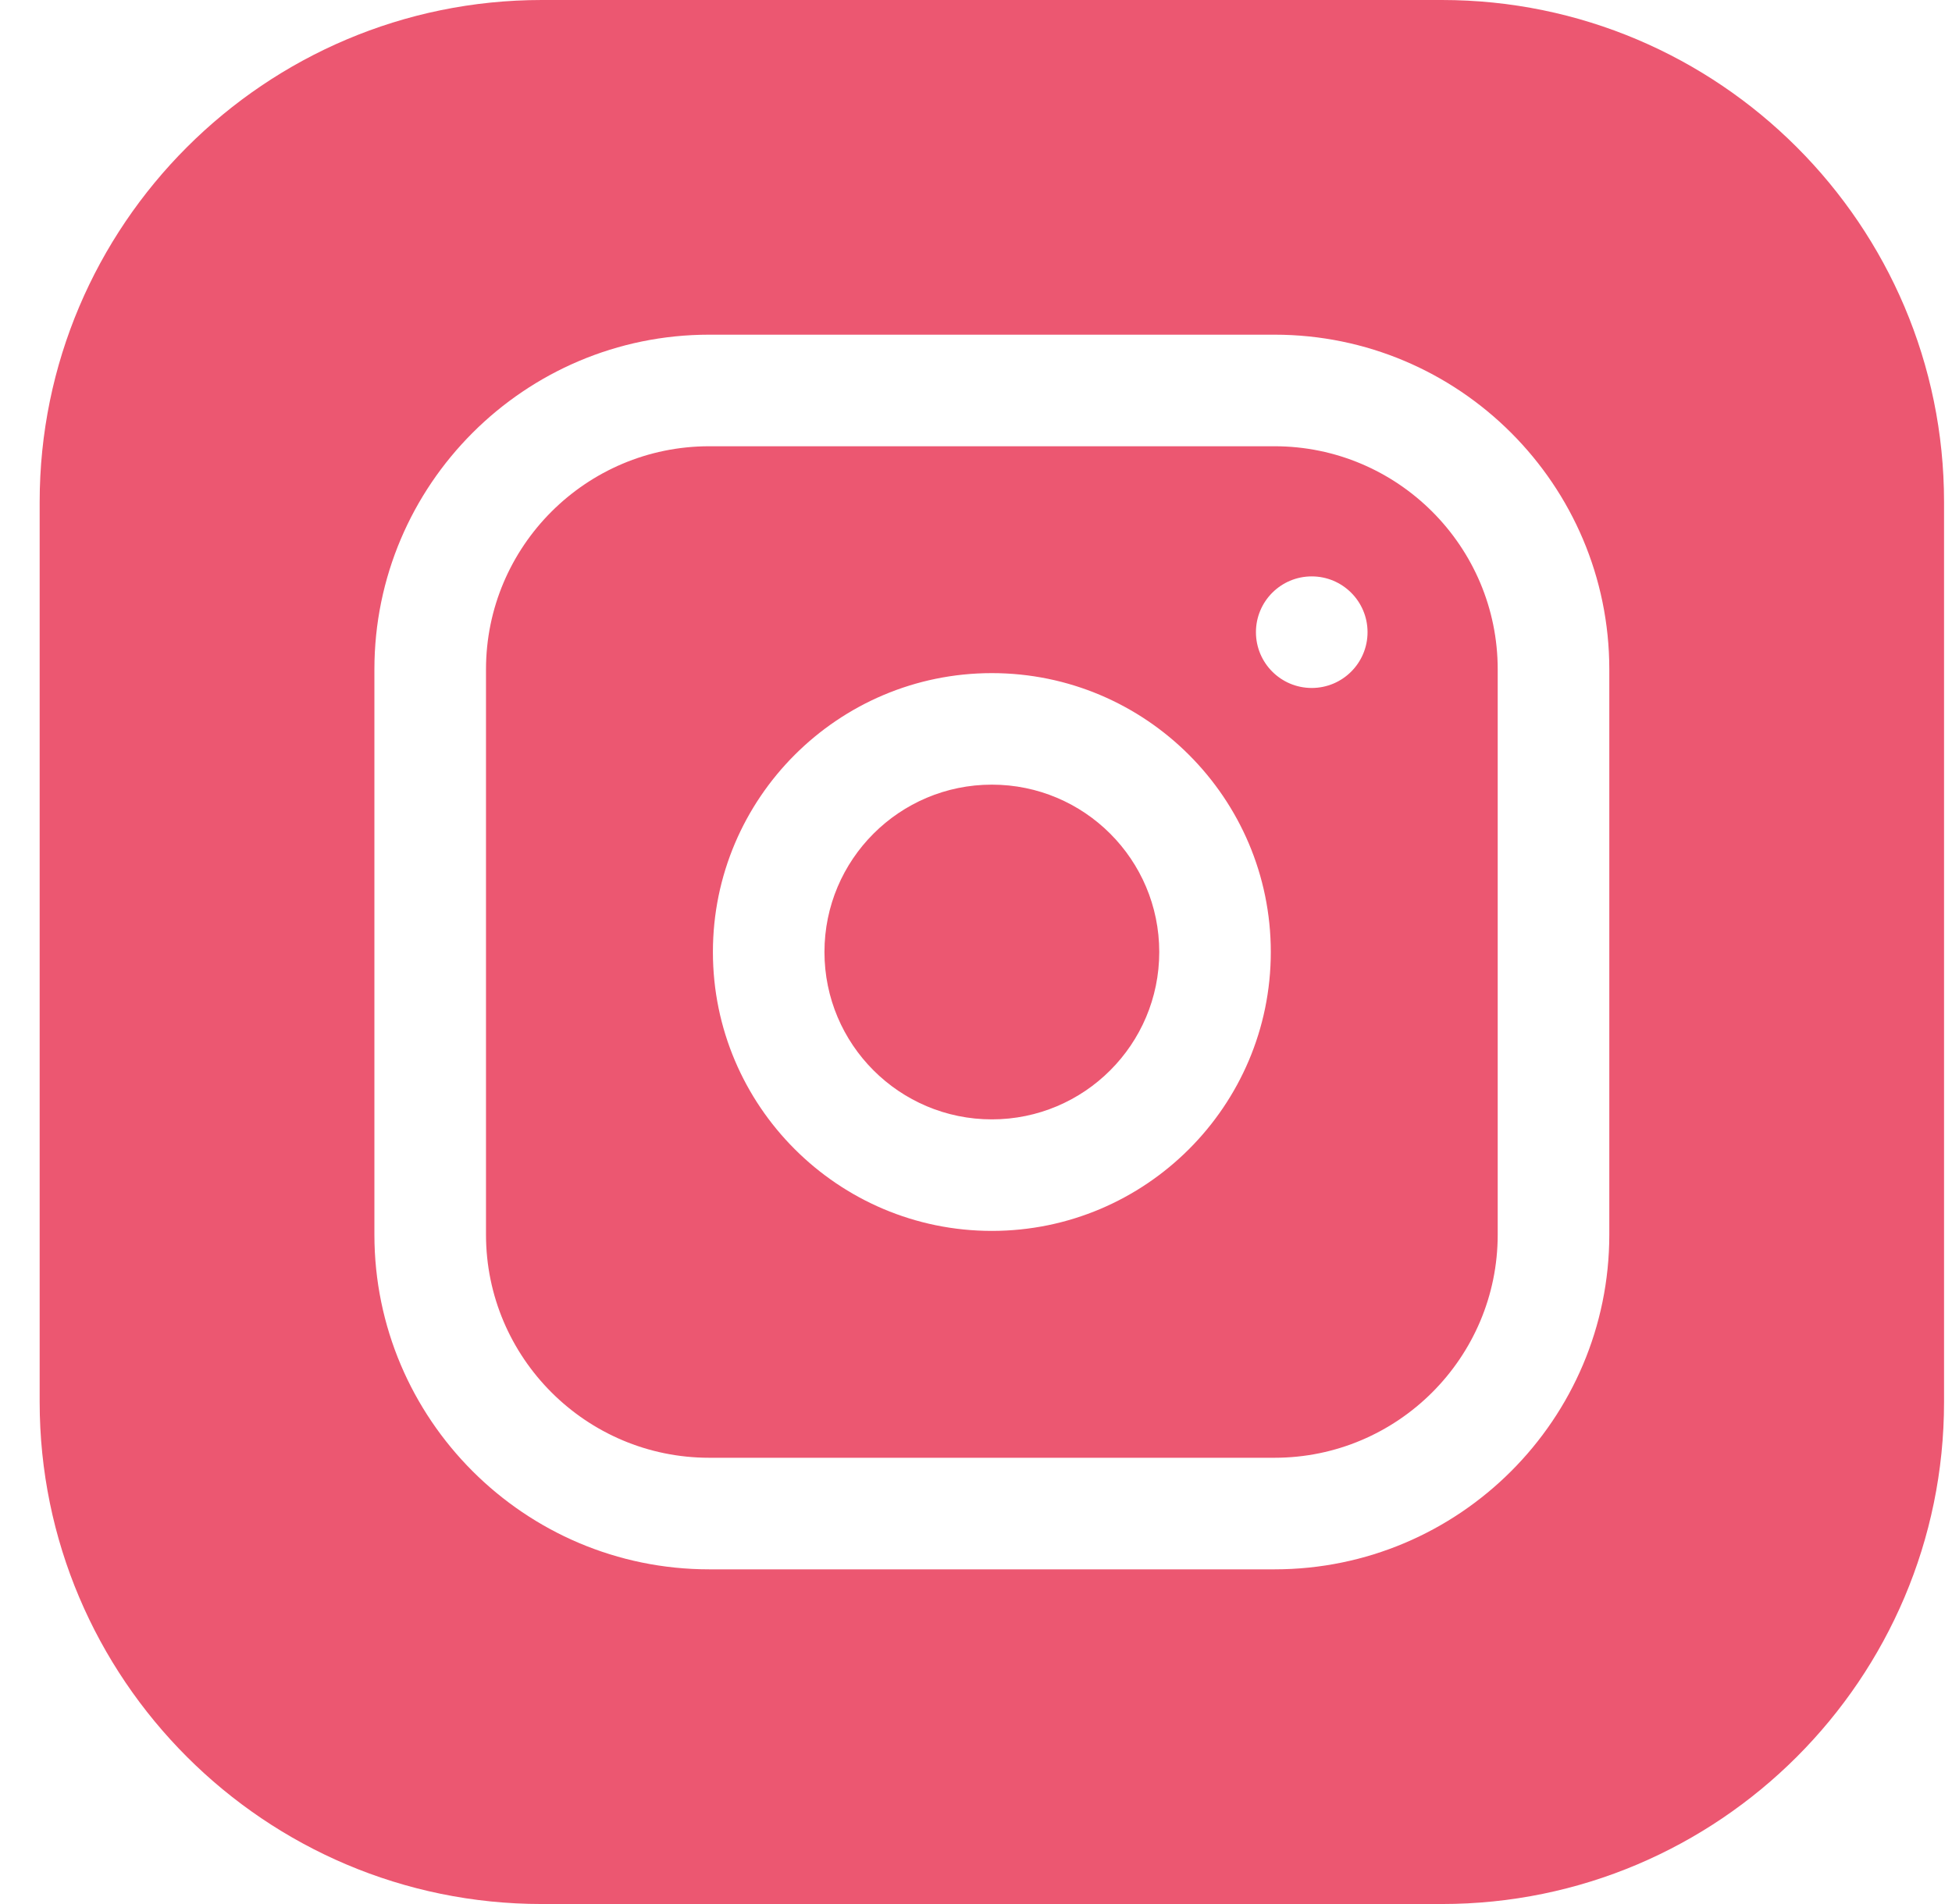 <?xml version="1.0" encoding="UTF-8"?> <svg xmlns="http://www.w3.org/2000/svg" width="41" height="40" viewBox="0 0 41 40" fill="none"><path fill-rule="evenodd" clip-rule="evenodd" d="M11.38 0H30.286C36.102 0 40.833 4.731 40.833 10.547V29.453C40.833 35.269 36.102 40 30.286 40H11.38C5.564 40 0.833 35.269 0.833 29.453V10.547C0.833 4.731 5.564 0 11.38 0ZM26.77 32.969C30.648 32.969 33.802 29.814 33.802 25.938V14.062C33.802 10.185 30.648 7.031 26.77 7.031H14.896C11.019 7.031 7.864 10.185 7.864 14.062V25.938C7.864 29.814 11.019 32.969 14.896 32.969H26.77ZM26.77 9.375H14.896C12.311 9.375 10.208 11.478 10.208 14.062V25.938C10.208 28.522 12.311 30.625 14.896 30.625H26.77C29.355 30.625 31.458 28.522 31.458 25.938V14.062C31.458 11.478 29.355 9.375 26.77 9.375ZM20.833 25.859C17.602 25.859 14.974 23.231 14.974 20C14.974 16.769 17.602 14.141 20.833 14.141C24.064 14.141 26.692 16.769 26.692 20C26.692 23.231 24.064 25.859 20.833 25.859ZM27.552 14.453C26.904 14.453 26.38 13.928 26.38 13.281C26.38 12.634 26.904 12.109 27.552 12.109C28.199 12.109 28.724 12.634 28.724 13.281C28.724 13.928 28.199 14.453 27.552 14.453ZM24.349 20C24.349 21.942 22.774 23.516 20.833 23.516C18.892 23.516 17.317 21.942 17.317 20C17.317 18.058 18.892 16.484 20.833 16.484C22.774 16.484 24.349 18.058 24.349 20Z" fill="#EC5771"></path></svg> 
